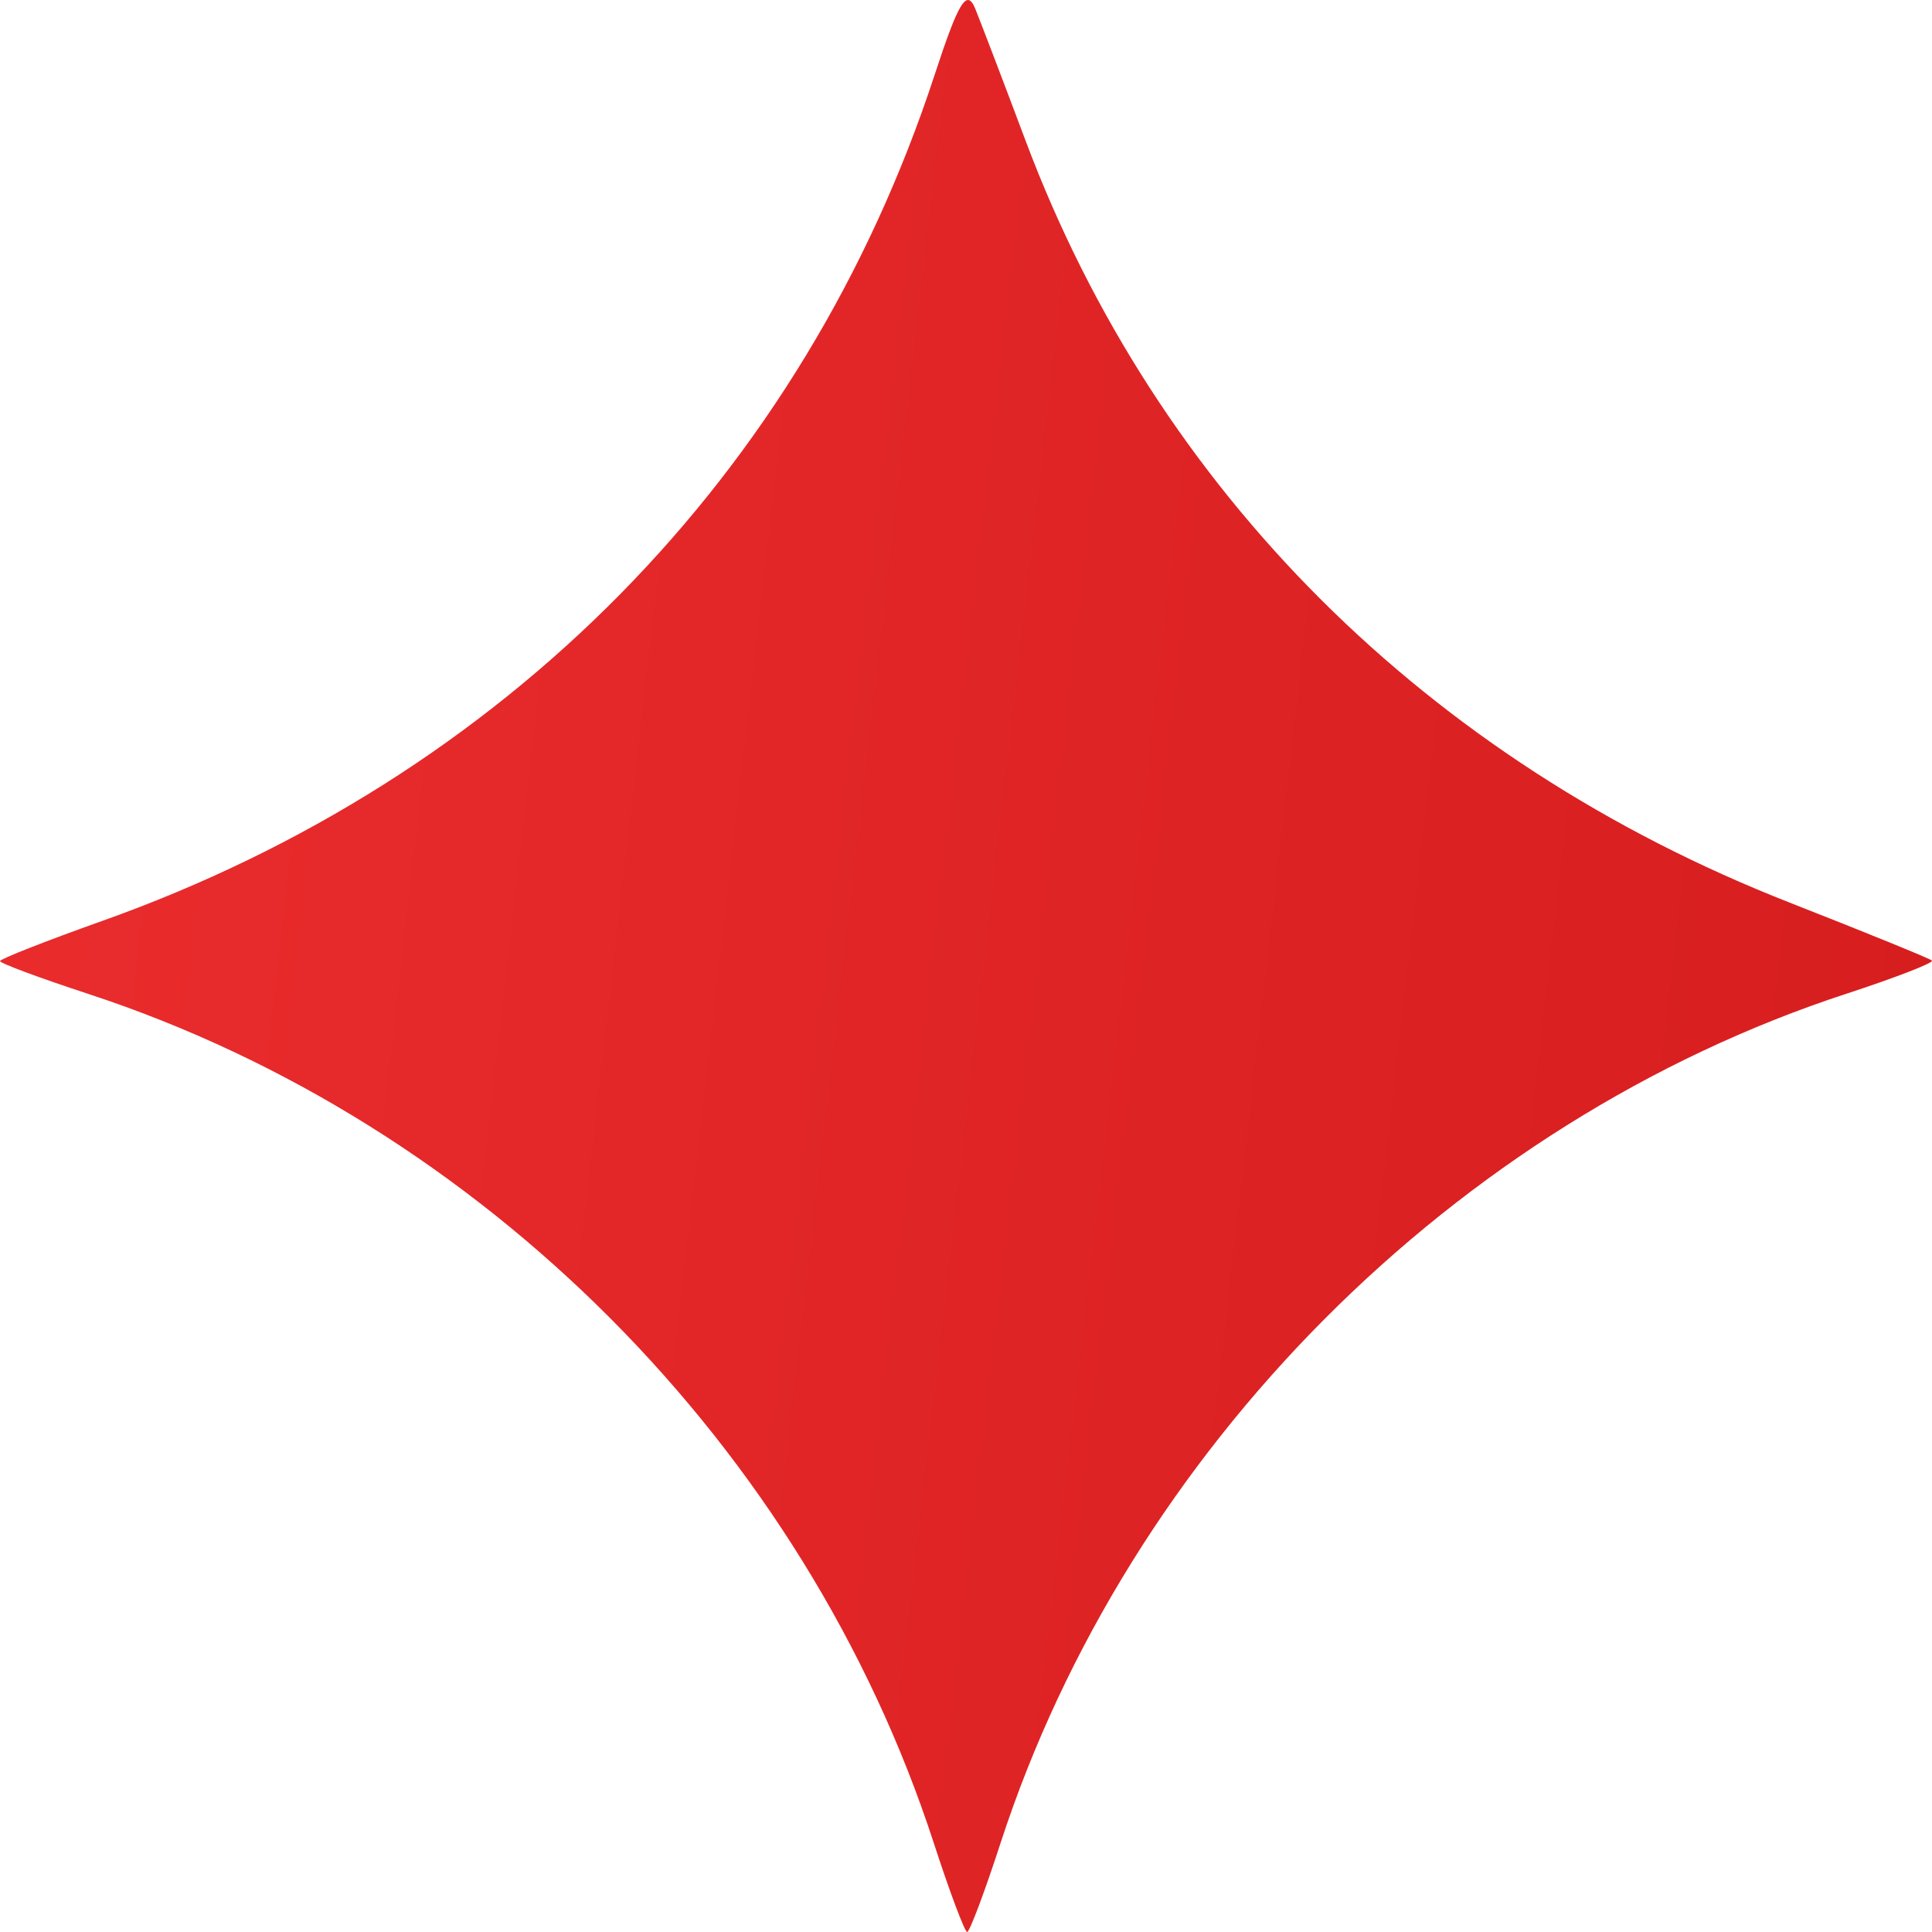 <svg width="28" height="28" viewBox="0 0 28 28" fill="none" xmlns="http://www.w3.org/2000/svg">
<path fill-rule="evenodd" clip-rule="evenodd" d="M13.544 1.089C11.648 6.873 7.323 11.268 1.478 13.348C0.665 13.637 0 13.899 0 13.929C0 13.96 0.579 14.175 1.287 14.407C6.994 16.282 11.665 20.974 13.532 26.707C13.763 27.418 13.982 28 14.017 28C14.052 28 14.271 27.418 14.502 26.707C16.359 21.006 21.087 16.258 26.759 14.402C27.474 14.168 28.032 13.952 27.999 13.921C27.966 13.891 27.038 13.513 25.936 13.081C20.69 11.024 16.769 7.114 14.865 2.043C14.549 1.2 14.22 0.34 14.136 0.131C14.012 -0.173 13.895 0.016 13.544 1.089Z" fill="url(#paint0_linear_607_2882)"/>
<defs>
<linearGradient id="paint0_linear_607_2882" x1="-4.98176e-08" y1="4.48" x2="30.308" y2="7.972" gradientUnits="userSpaceOnUse">
<stop stop-color="#EA2C2D"/>
<stop offset="1" stop-color="#D61D1E"/>
</linearGradient>
</defs>
</svg>
